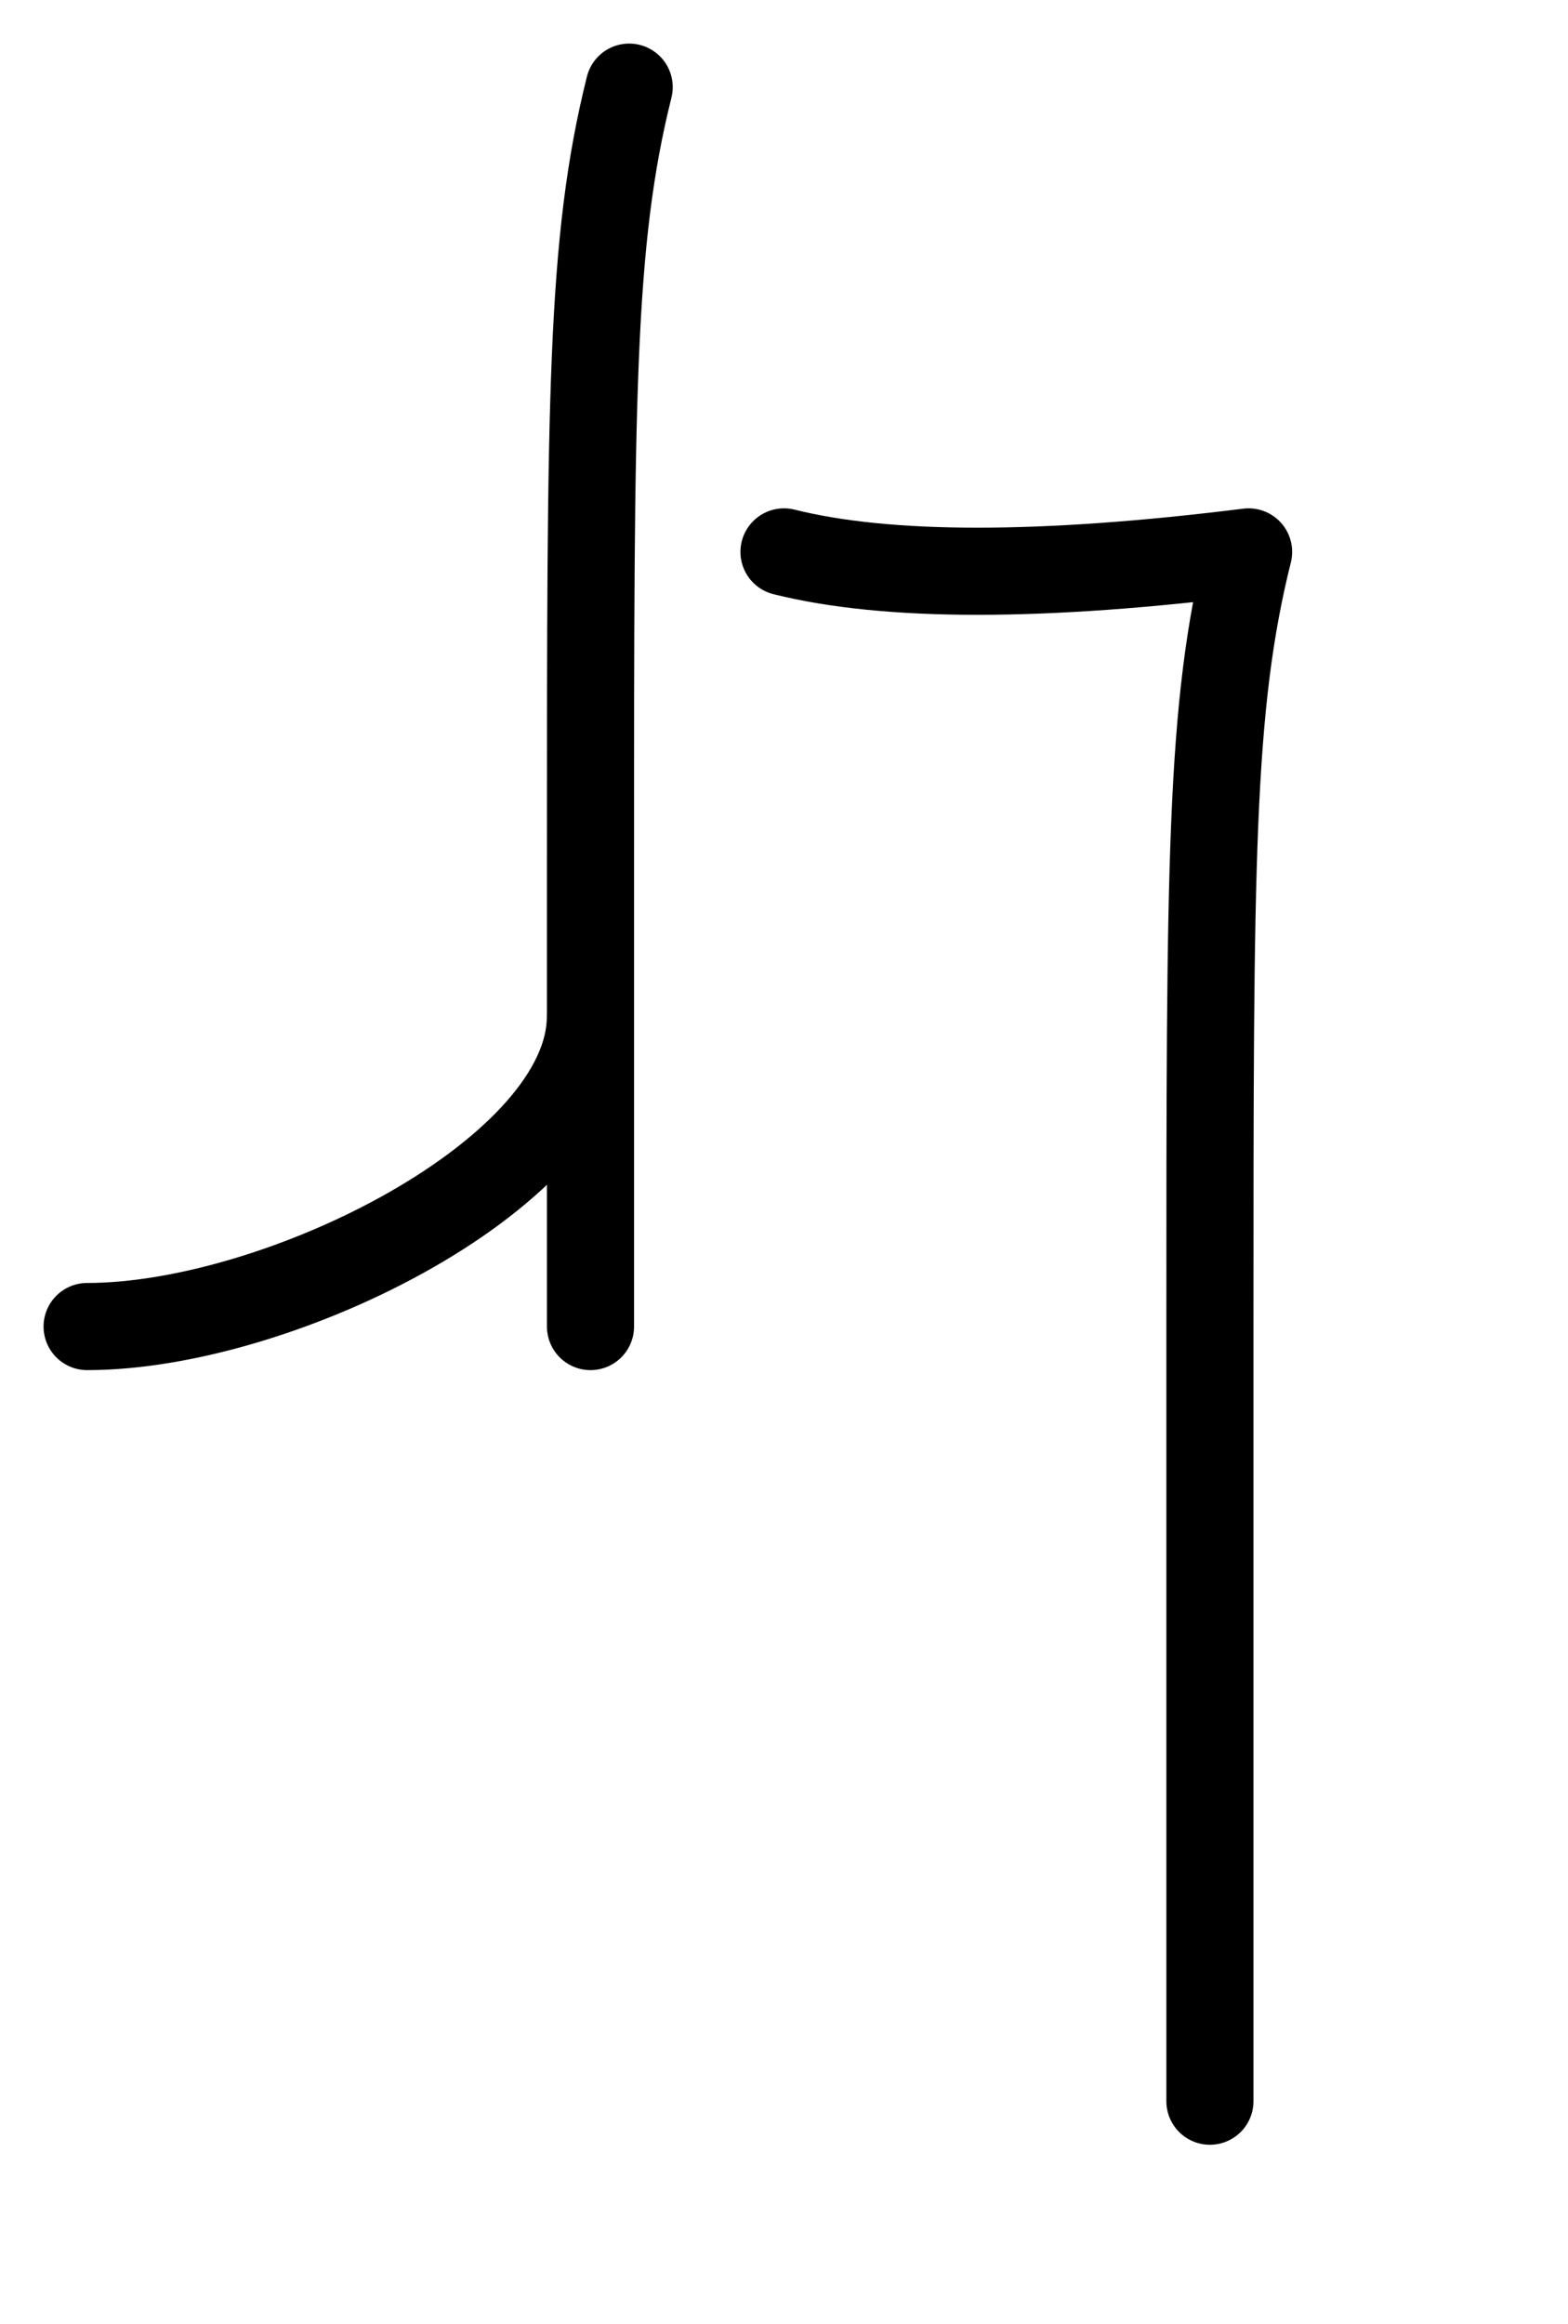 <?xml version="1.0" encoding="UTF-8"?>
<!DOCTYPE svg PUBLIC "-//W3C//DTD SVG 1.1//EN"
    "http://www.w3.org/Graphics/SVG/1.1/DTD/svg11.dtd">
<svg xmlns="http://www.w3.org/2000/svg" width="13.5px" height="20px" version="1.1" xmlns:xlink="http://www.w3.org/1999/xlink">
  <g stroke-linejoin="round" fill="none" stroke="hsl(340deg, 50%, 35%)" stroke-linecap="round" stroke-width="0.75px">
    <path d="M 0.75,11.417 c 1.667,0 4.333,-1.333 4.333 -2.667 M 5.417,0.75 c -0.333,1.333 -0.333,2.667 -0.333 6.667 l 0,4 M 6.75,4.75 q 1.333,0.333 4,0 M 10.75,4.75 c -0.333,1.333 -0.333,2.667 -0.333 6.667 l 0,6.667 "/>
  </g>
</svg>
